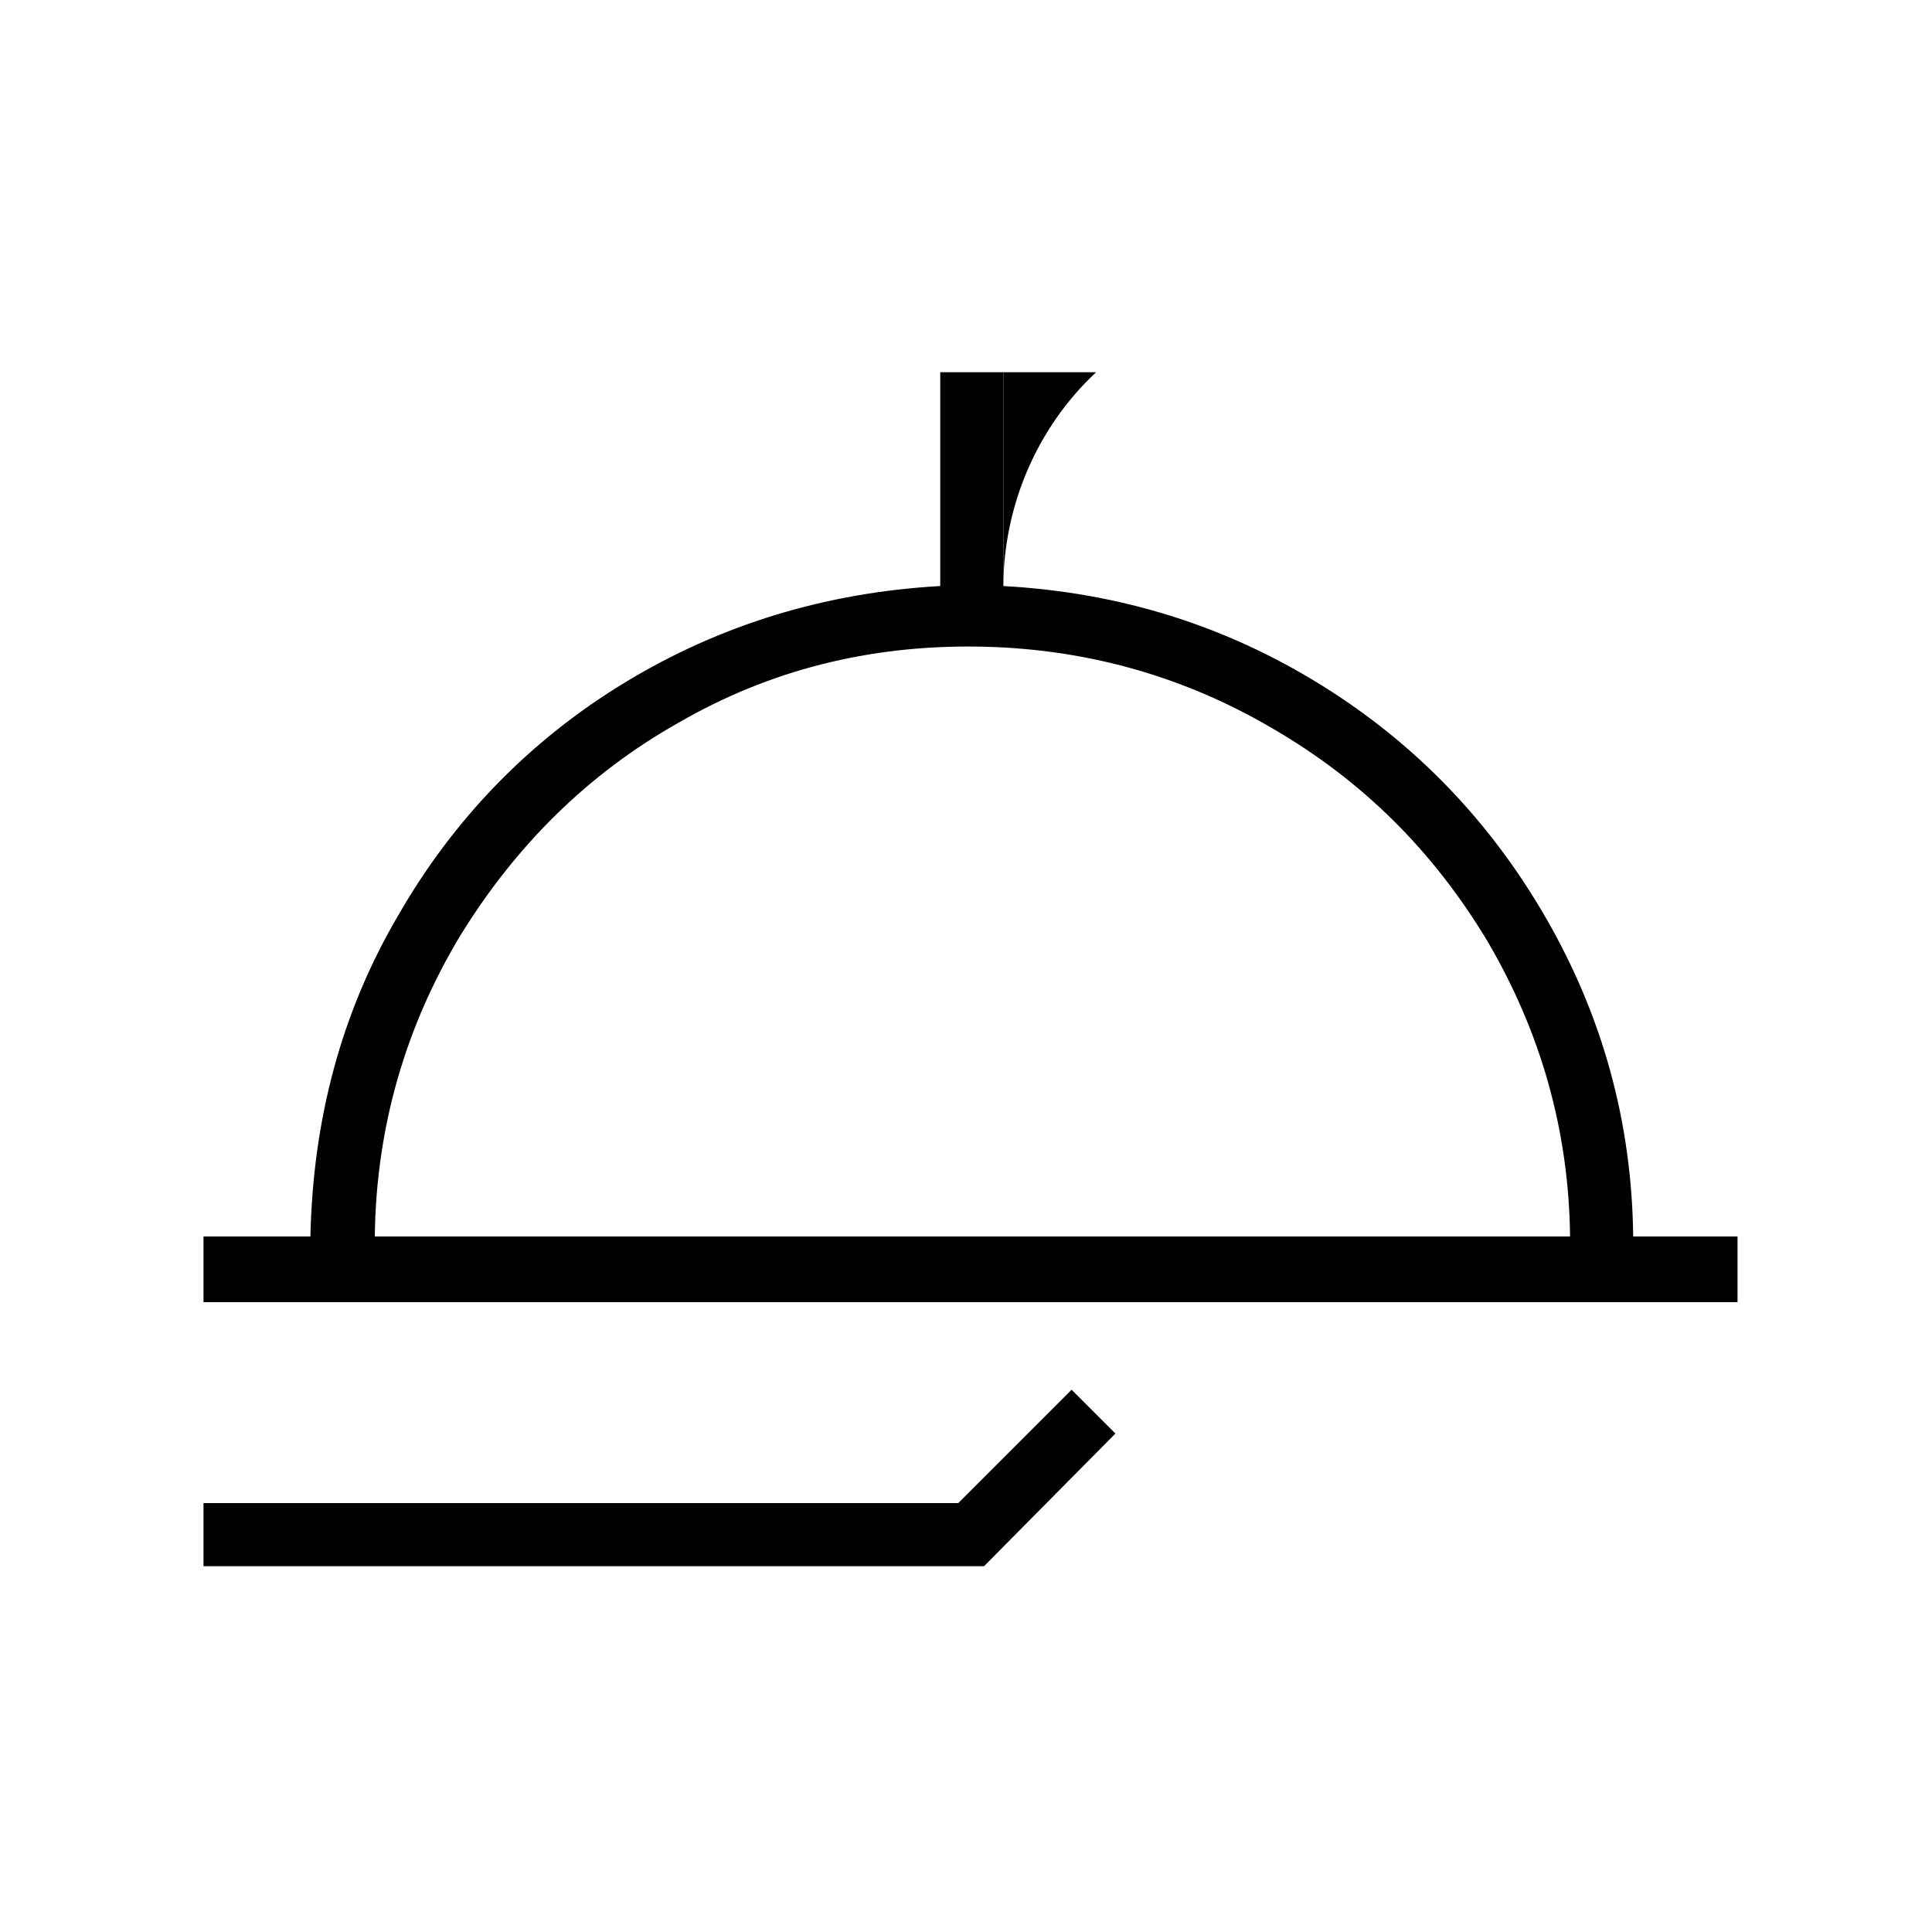 <?xml version="1.0" encoding="utf-8"?>
<!-- Generator: Adobe Illustrator 27.8.1, SVG Export Plug-In . SVG Version: 6.00 Build 0)  -->
<svg version="1.1" id="Layer_1" xmlns="http://www.w3.org/2000/svg" xmlns:xlink="http://www.w3.org/1999/xlink" x="0px" y="0px"
	 viewBox="0 0 150 150" style="enable-background:new 0 0 150 150;" xml:space="preserve">
<style type="text/css">
	.st0{fill:#010101;}
</style>
<g>
	<path class="st0" d="M85.1,28.9L85.1,28.9c-4.6,4.3-7.2,10.4-7.2,16.7V28.9H85.1"/>
	<path class="st0" d="M24.1,96c0.2-9.1,2.4-17.4,6.8-24.9c4.3-7.5,10.2-13.6,17.6-18.1c7.4-4.5,15.6-7,24.5-7.5V28.9h4.9v16.6
		c9.1,0.5,17.3,3.1,24.7,7.7c7.4,4.6,13.2,10.7,17.5,18.2c4.3,7.5,6.6,15.7,6.7,24.6h8.1v5.1H15.8V96H24.1z M15.8,116.7h58.6
		l8.8-8.8l3.4,3.4l-10.2,10.3H15.8V116.7z M115.5,73.1c-4.2-7-9.7-12.5-16.8-16.6c-7-4.1-14.7-6.2-22.9-6.3
		c-8.3-0.1-16,1.8-23.1,5.9c-7.1,4-12.7,9.6-17,16.6c-4.2,7-6.5,14.8-6.6,23.3h92.8C121.8,87.7,119.6,80.1,115.5,73.1z"/>
</g>
</svg>
